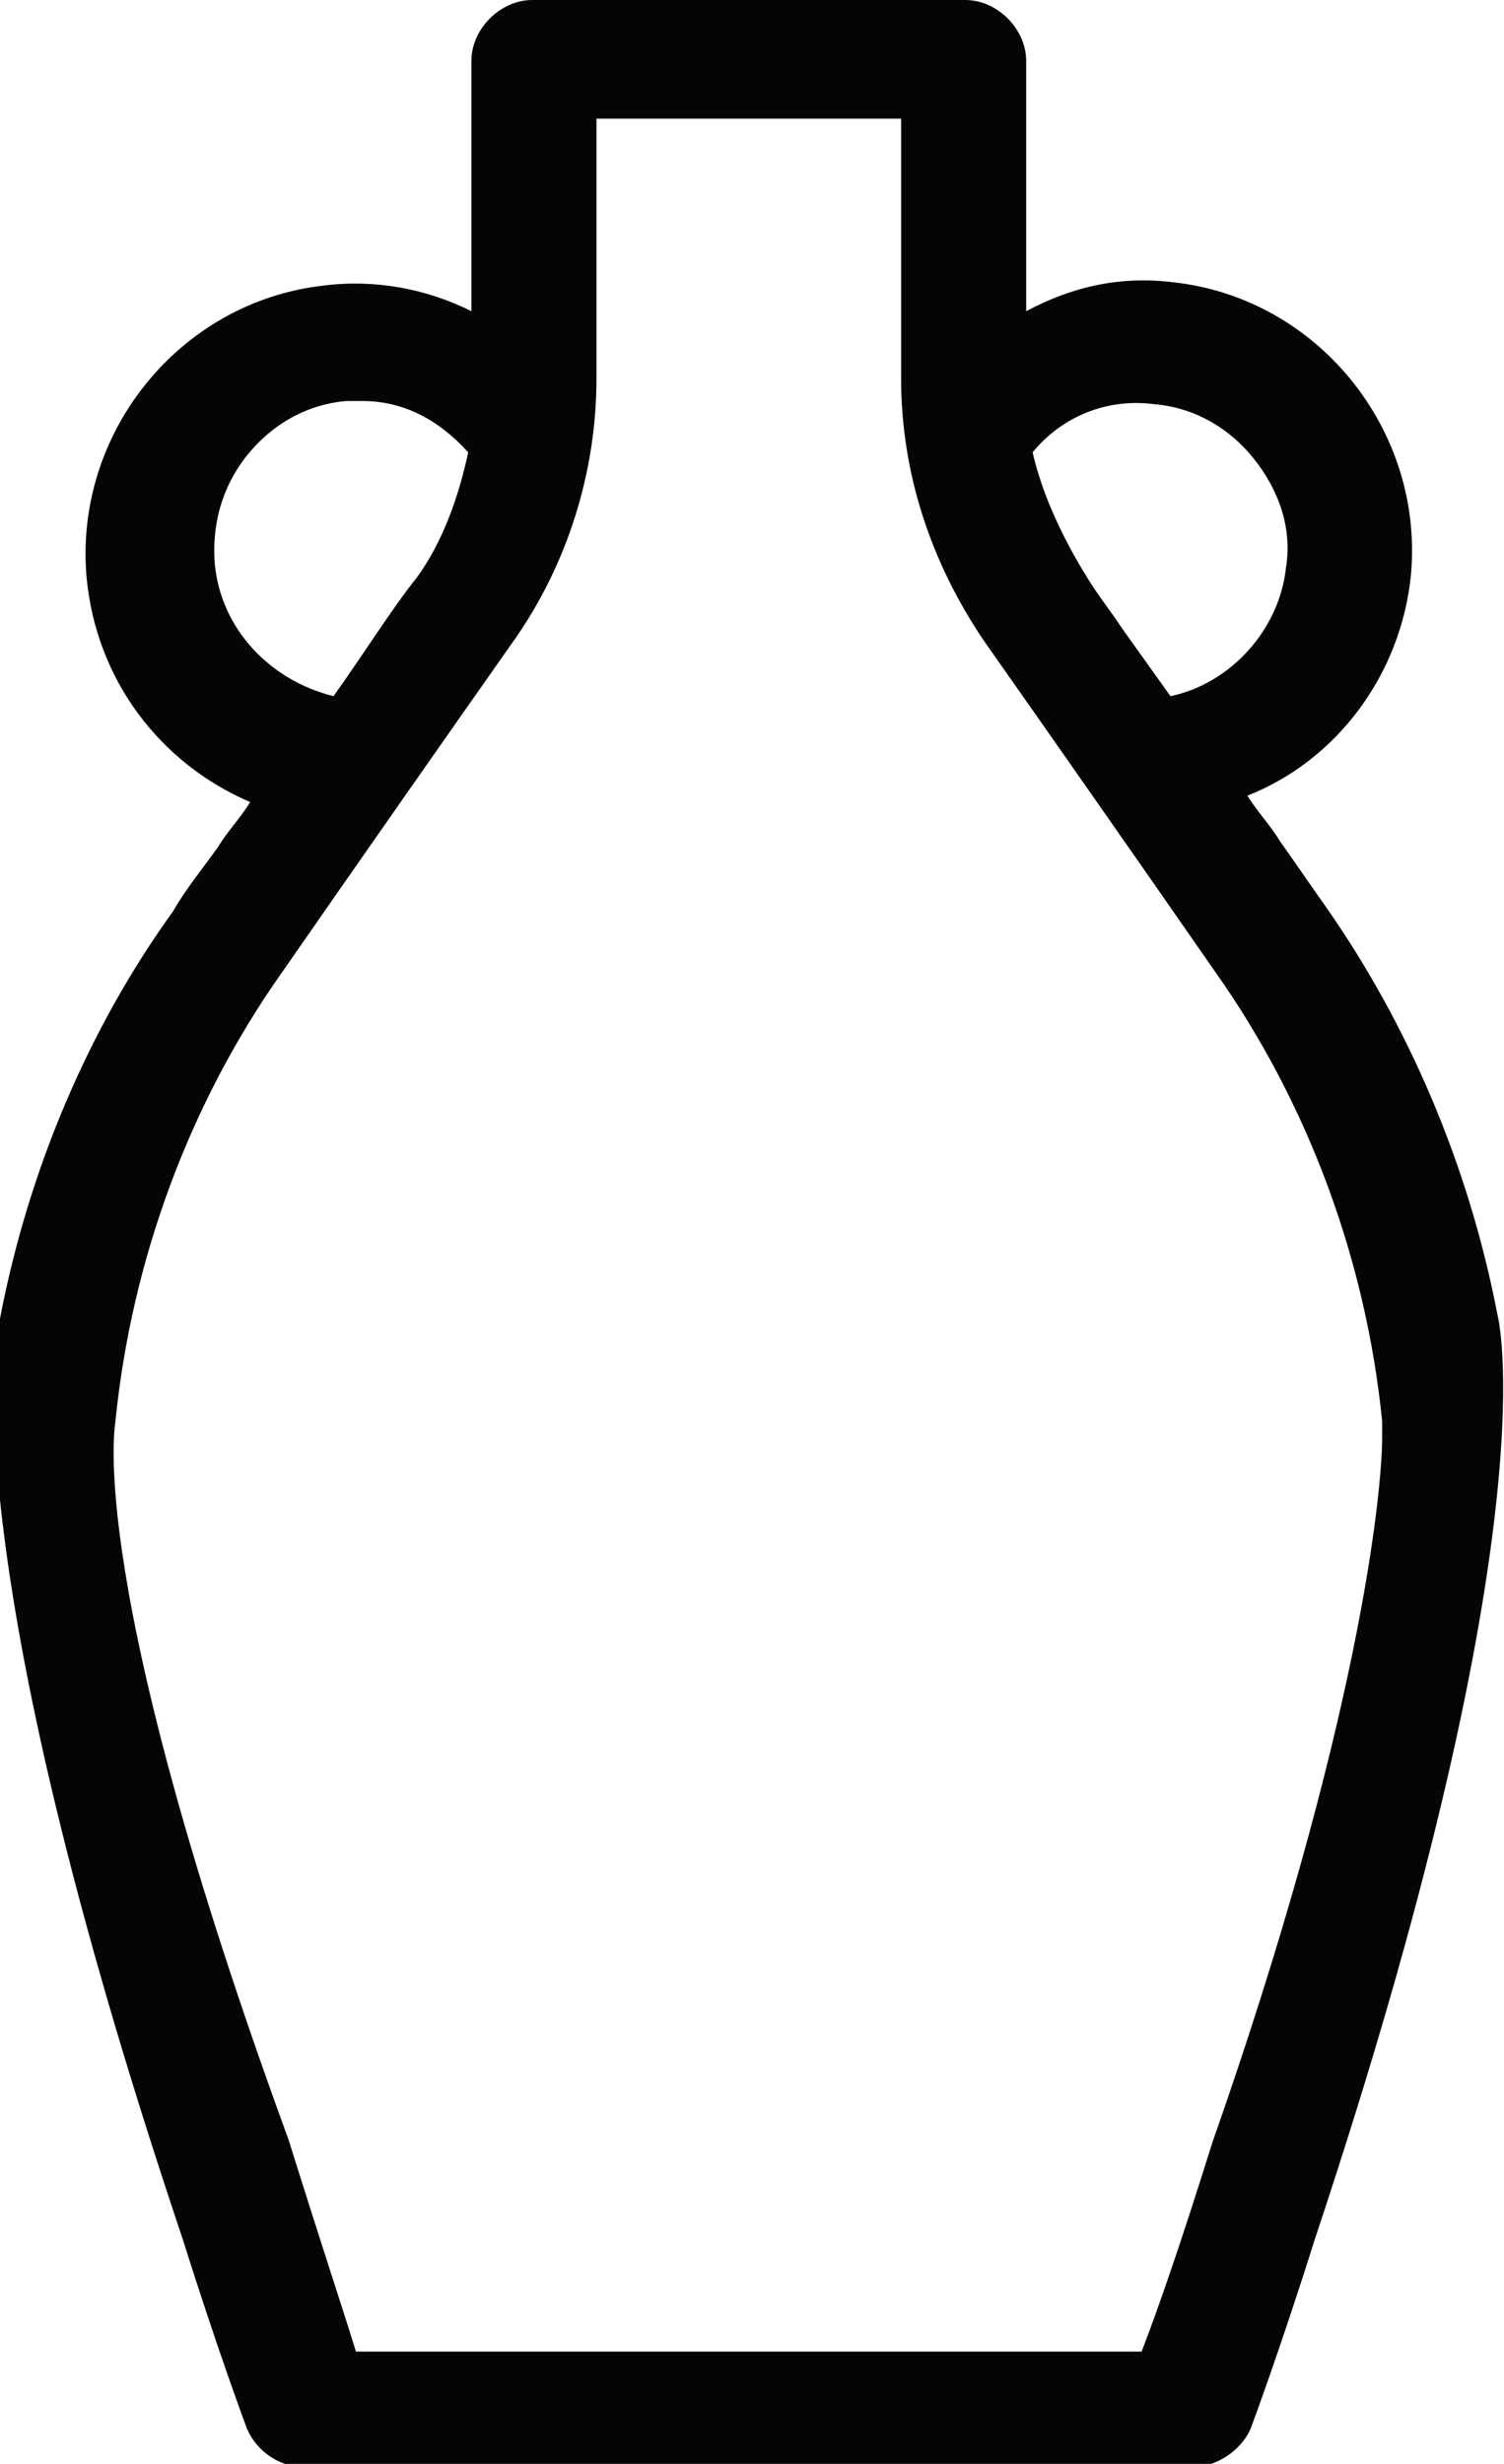 <svg xmlns="http://www.w3.org/2000/svg" viewBox="0 0 46.9 76.8" style="enable-background:new 0 0 46.9 76.8" xml:space="preserve"><path d="M46.7 41c-.9-4.7-2.8-9.1-5.4-12.8-.5-.7-.9-1.3-1.4-2-.3-.5-.7-.9-1-1.4 2.8-1.1 4.8-3.8 5.1-6.9.4-4.5-2.9-8.6-7.4-9.1-1.6-.2-3.1.1-4.6.9V1.9c0-1-.9-1.9-1.9-1.9H16.6c-1 0-1.9.9-1.9 1.9v7.8c-1.4-.7-3-1-4.6-.8-4.5.5-7.8 4.6-7.4 9.1.3 3.2 2.3 5.8 5.1 7-.3.5-.7.9-1 1.4-.5.7-1 1.3-1.4 2C2.8 32 .9 36.4 0 41.1c-.1.3-1.6 7 5.7 28.7 1.1 3.5 2 5.9 2 5.9.3.7 1 1.2 1.8 1.2h27.7c.7 0 1.5-.5 1.8-1.2 0 0 .9-2.4 2-5.9 7.2-21.6 5.8-28.4 5.7-28.8zM13 18c-.8 1-1.6 2.3-2.6 3.7-2-.5-3.5-2.1-3.7-4.1-.1-1.2.2-2.4 1-3.4s1.9-1.6 3.1-1.7h.5c1.3 0 2.4.6 3.3 1.6-.3 1.4-.8 2.8-1.6 3.9zm23.5 3.7L35 19.6c-.4-.6-.8-1.1-1.1-1.6-.8-1.3-1.4-2.6-1.7-3.9.9-1.1 2.3-1.7 3.8-1.5 1.2.1 2.3.7 3.1 1.7.8 1 1.2 2.2 1 3.4-.2 1.9-1.7 3.6-3.6 4zM30.7 20c1.9 2.7 4.7 6.7 7.2 10.3 2.9 4.1 4.7 9 5.2 14v.5c0 1.7-.7 8.9-5.3 22-1 3.2-1.7 5.2-2.2 6.5H11.1C10.7 72 10 69.9 9 66.7 2.6 49.2 3.6 44.4 3.6 44.3c.5-5 2.3-9.9 5.2-14 2.5-3.6 5.3-7.6 7.2-10.3 1.7-2.4 2.6-5.3 2.6-8.2V3.7h9.5v8.1c0 2.9.9 5.7 2.6 8.2z" style="fill:#050504"/></svg>
